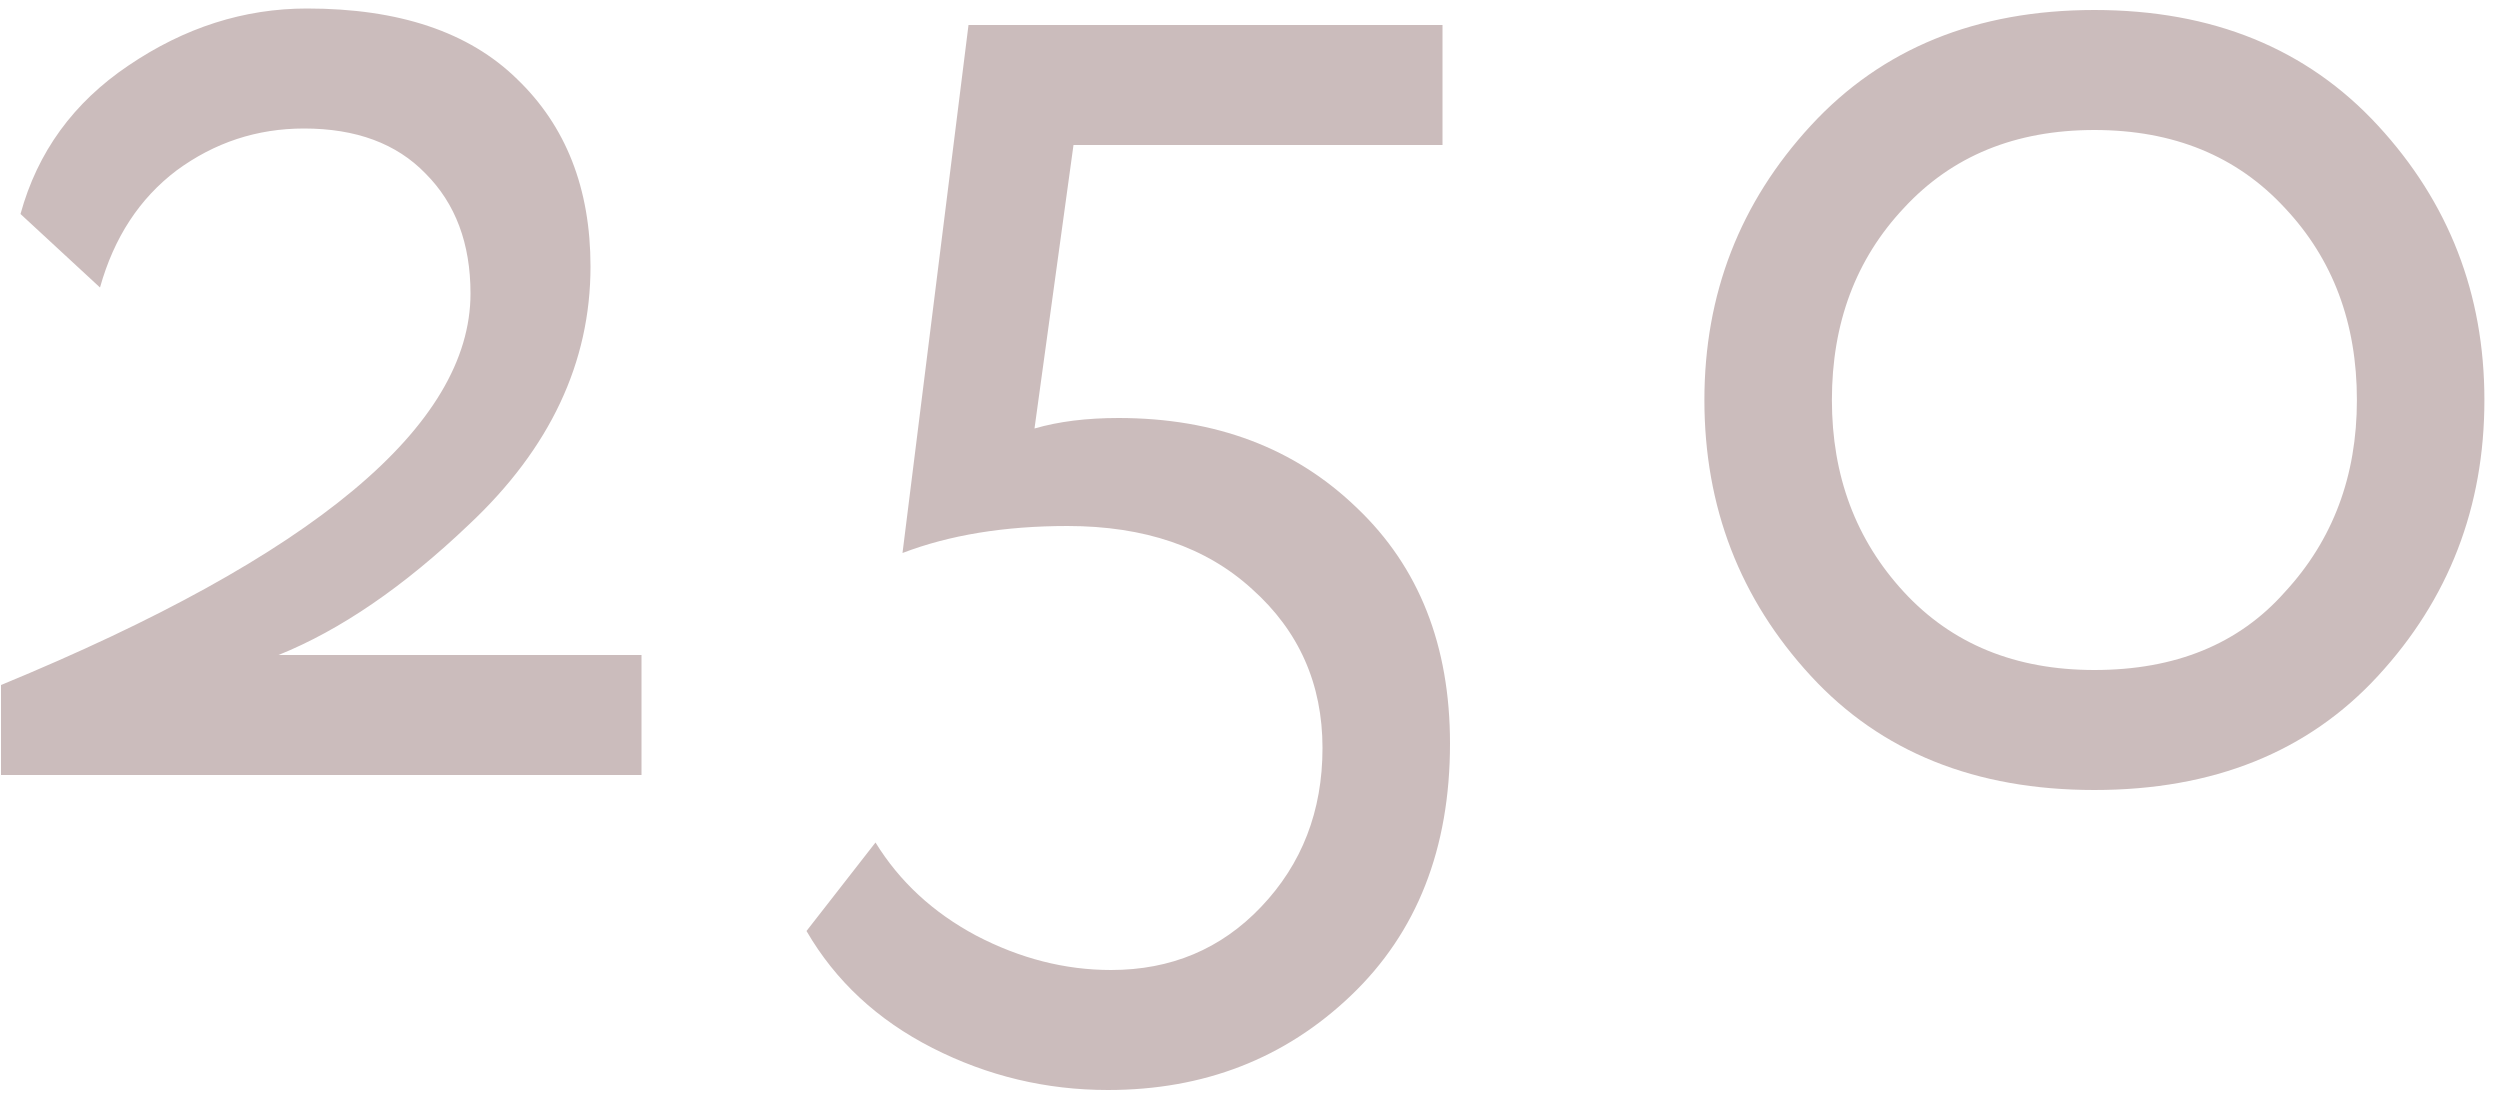 <?xml version="1.0" encoding="UTF-8"?> <svg xmlns="http://www.w3.org/2000/svg" width="100" height="44" viewBox="0 0 100 44" fill="none"><g clip-path="url(#clip0_778_18)"><path d="M25.66 31H0.04V27.4C12.56 22.24 18.82 17.02 18.82 11.74C18.82 9.74 18.22 8.14 17.02 6.94C15.86 5.74 14.24 5.14 12.16 5.14C10.28 5.14 8.58 5.7 7.06 6.82C5.58 7.94 4.56 9.5 4 11.5L0.82 8.56C1.5 6.08 2.94 4.1 5.14 2.62C7.38 1.1 9.76 0.34 12.28 0.34C15.96 0.34 18.76 1.28 20.68 3.16C22.64 5.04 23.62 7.54 23.62 10.66C23.62 14.5 22 17.94 18.76 20.98C16.16 23.46 13.62 25.2 11.14 26.2H25.66V31ZM72.436 27.04C69.596 23.96 68.176 20.28 68.176 16C68.176 11.76 69.596 8.1 72.436 5.02C75.276 1.94 79.056 0.4 83.776 0.4C88.496 0.4 92.276 1.94 95.116 5.02C97.956 8.1 99.376 11.76 99.376 16C99.376 20.28 97.956 23.96 95.116 27.04C92.316 30.08 88.536 31.6 83.776 31.6C79.016 31.6 75.236 30.08 72.436 27.04ZM73.276 16C73.276 19.04 74.236 21.6 76.156 23.68C78.076 25.76 80.616 26.8 83.776 26.8C87.016 26.8 89.556 25.76 91.396 23.68C93.316 21.6 94.276 19.04 94.276 16C94.276 12.92 93.316 10.36 91.396 8.32C89.476 6.24 86.936 5.2 83.776 5.2C80.616 5.2 78.076 6.24 76.156 8.32C74.236 10.36 73.276 12.92 73.276 16Z" fill="#CBBCBC"></path><path d="M38.74 1L36.1 22.12C37.98 21.4 40.18 21.04 42.7 21.04C45.78 21.04 48.24 21.88 50.08 23.56C51.96 25.24 52.9 27.36 52.9 29.92C52.9 32.44 52.08 34.56 50.44 36.28C48.84 37.96 46.84 38.8 44.44 38.8C42.6 38.8 40.8 38.34 39.04 37.42C37.32 36.5 35.98 35.26 35.02 33.7L32.26 37.24C33.42 39.24 35.1 40.8 37.3 41.92C39.5 43.04 41.84 43.6 44.32 43.6C48.16 43.6 51.4 42.34 54.04 39.82C56.68 37.3 58 33.94 58 29.74C58 25.82 56.76 22.68 54.28 20.32C51.8 17.92 48.62 16.72 44.74 16.72C43.46 16.72 42.34 16.86 41.38 17.14L42.94 5.8H57.7V1H38.74Z" fill="#CBBCBC"></path></g><defs><clipPath id="clip0_778_18"><rect width="100" height="44" fill="white"></rect></clipPath></defs></svg> 